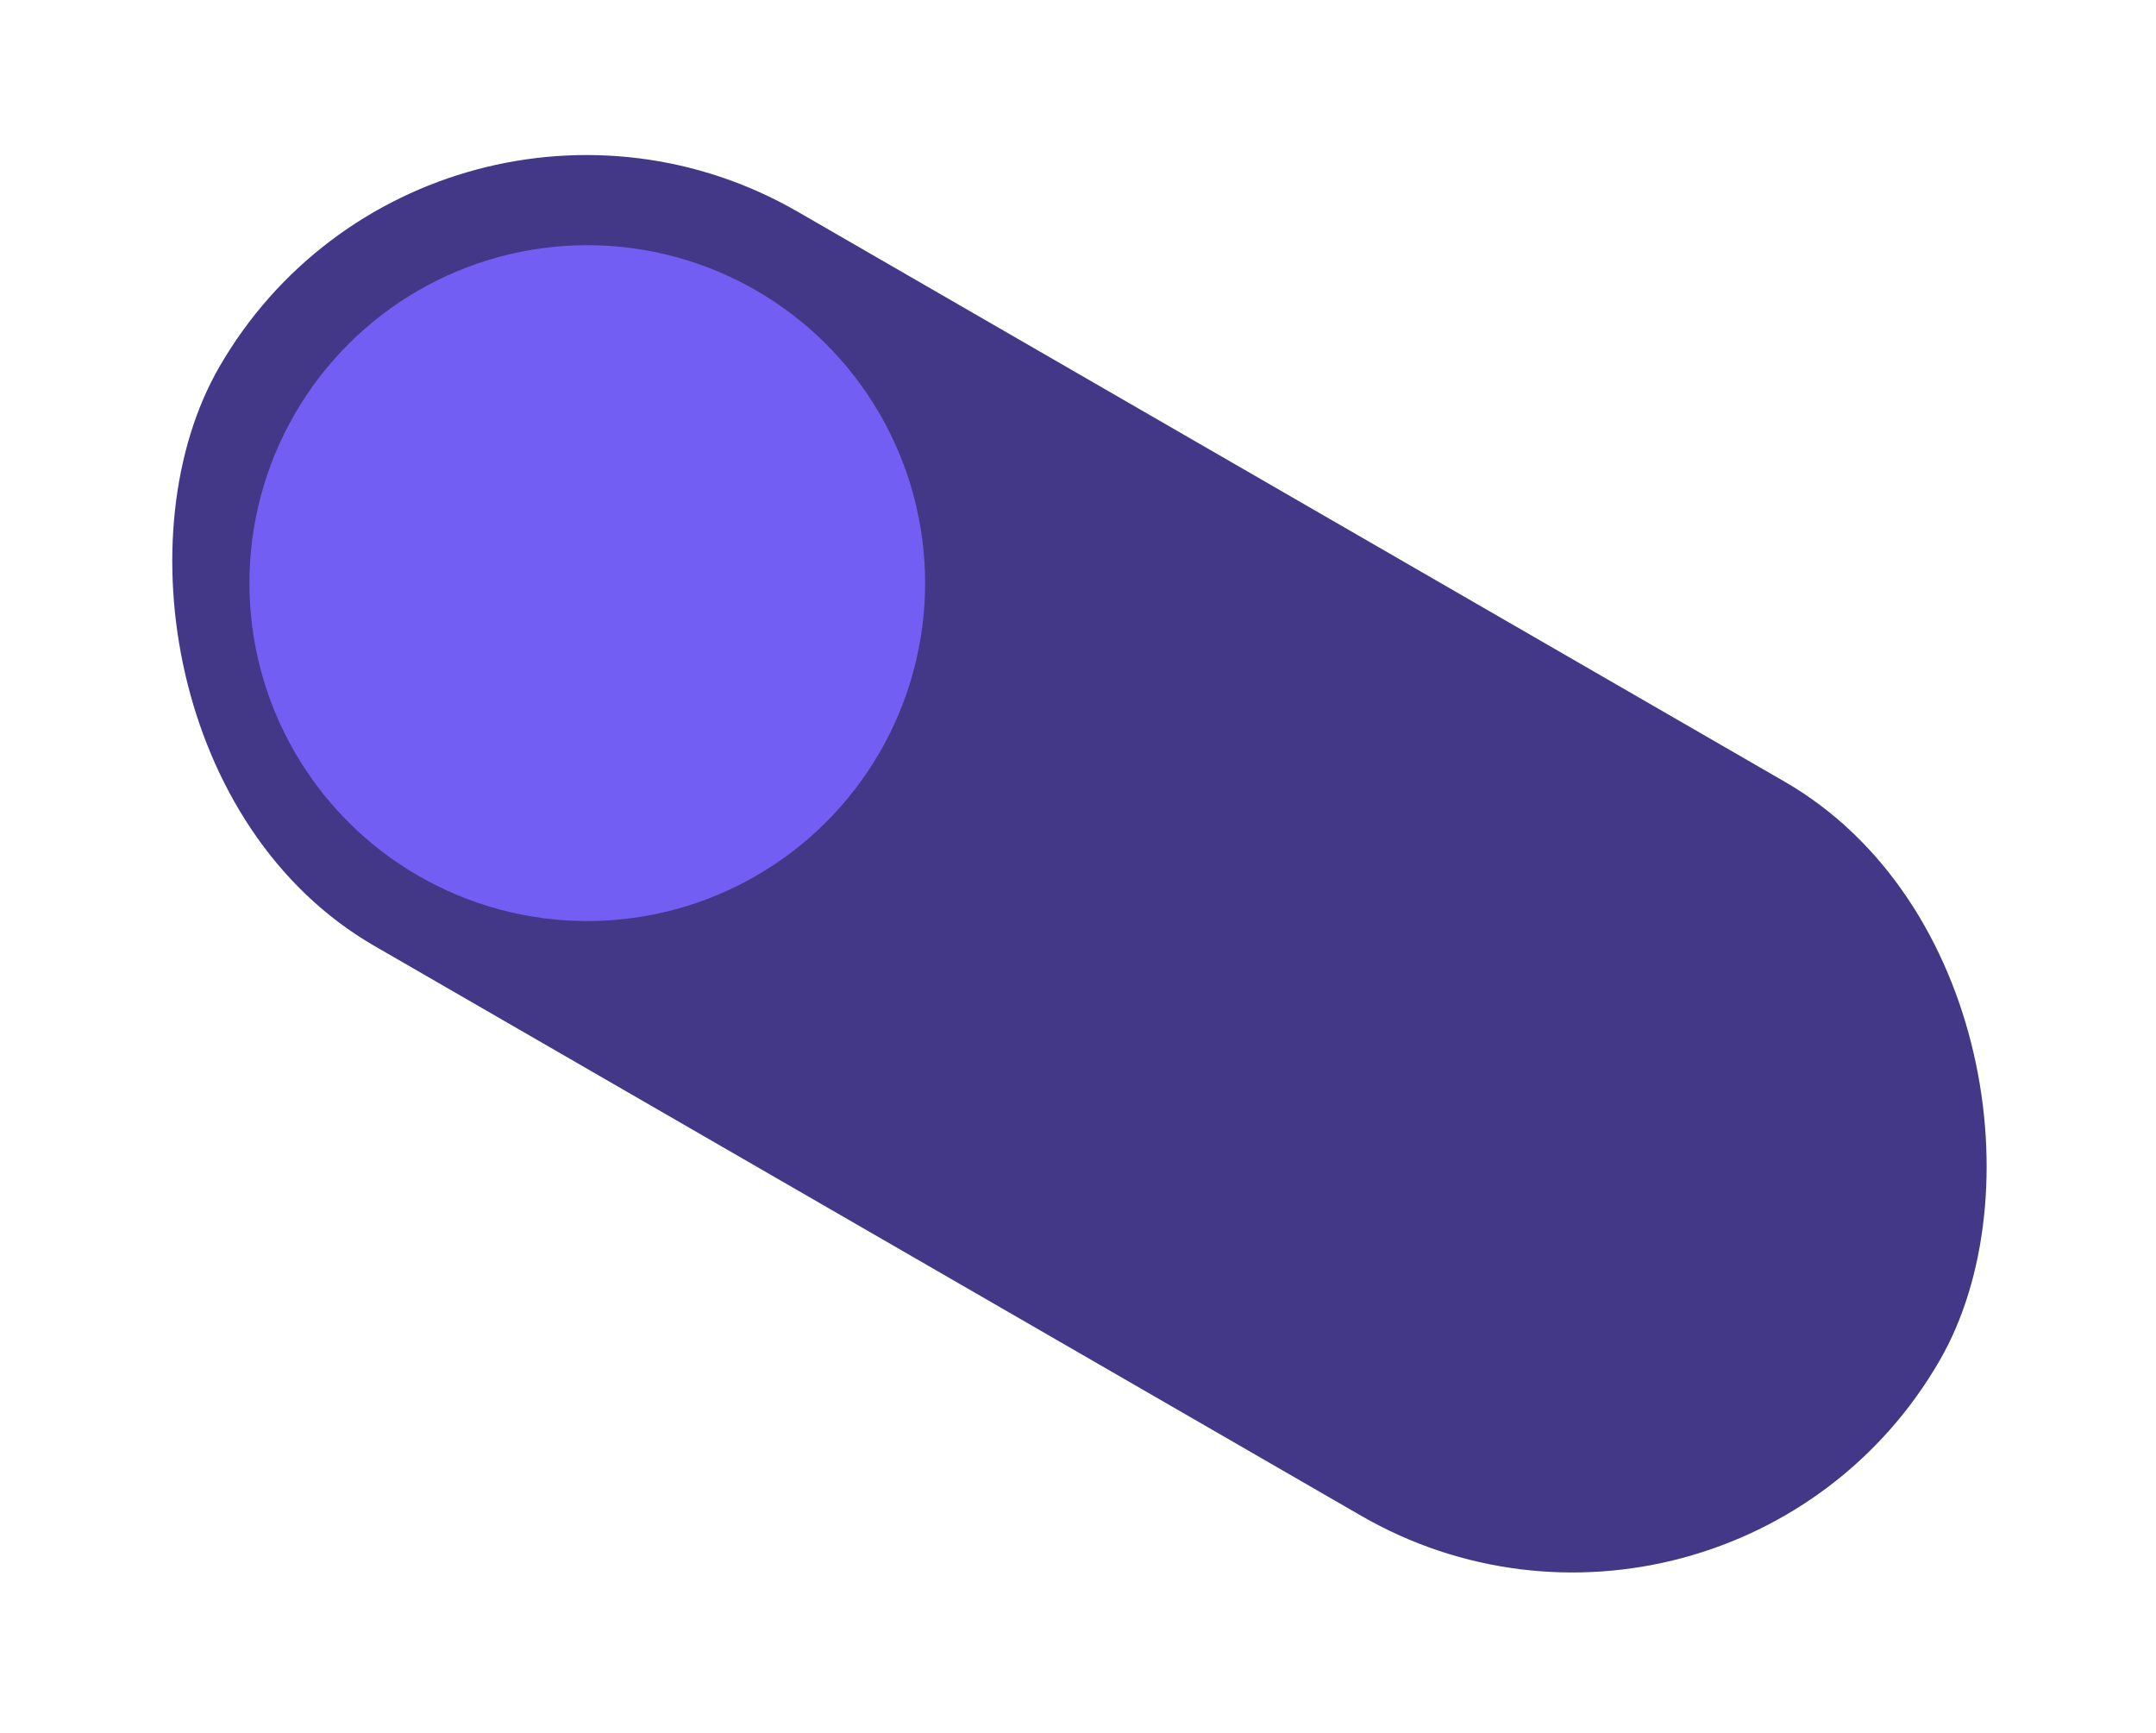<svg width="229" height="184" viewBox="0 0 229 184" fill="none" xmlns="http://www.w3.org/2000/svg">
<g clip-path="url(#clip0_6383_17142)">
<rect x="45.789" width="211" height="90" rx="45" transform="rotate(30 45.789 0)" fill="#433888"/>
<circle cx="62.377" cy="61.921" r="35.884" transform="rotate(30 62.377 61.921)" fill="#725EF2"/>
</g>
<defs>
<clipPath id="clip0_6383_17142">
<rect x="45.789" width="211" height="90" rx="45" transform="rotate(30 45.789 0)" fill="white"/>
</clipPath>
</defs>
</svg>
